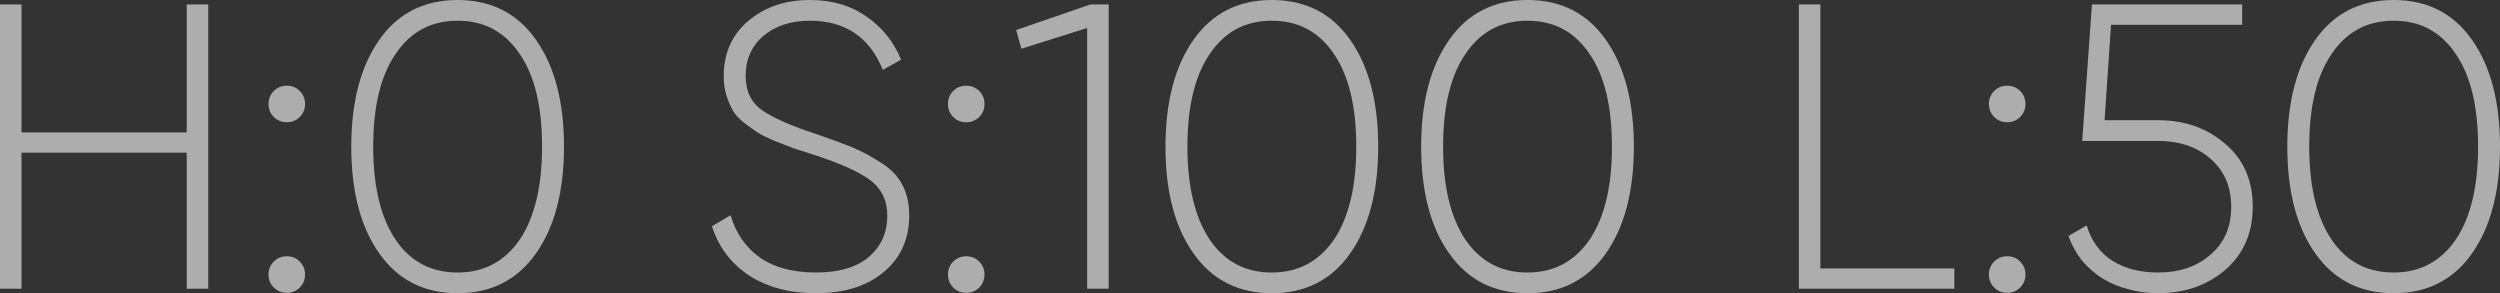 <?xml version="1.0" encoding="UTF-8"?> <svg xmlns="http://www.w3.org/2000/svg" viewBox="0 0 81.73 9.586" fill="none"><rect x="0" y="0" width="81.73" height="9.586" fill="#333333" stroke="none"/><path opacity="0.6" d="M6.104 0.146H6.808V9.44H6.104V4.992H0.703V9.44H0V0.146H0.703V4.328H6.104V0.146ZM9.8 3.824C9.685 3.939 9.544 3.996 9.376 3.996C9.208 3.996 9.066 3.939 8.951 3.824C8.836 3.709 8.779 3.567 8.779 3.399C8.779 3.231 8.836 3.089 8.951 2.974C9.066 2.859 9.208 2.802 9.376 2.802C9.544 2.802 9.685 2.859 9.8 2.974C9.915 3.089 9.973 3.231 9.973 3.399C9.973 3.567 9.915 3.709 9.8 3.824ZM9.8 9.4C9.685 9.515 9.544 9.573 9.376 9.573C9.208 9.573 9.066 9.515 8.951 9.4C8.836 9.285 8.779 9.144 8.779 8.975C8.779 8.807 8.836 8.666 8.951 8.551C9.066 8.435 9.208 8.378 9.376 8.378C9.544 8.378 9.685 8.435 9.8 8.551C9.915 8.666 9.973 8.807 9.973 8.975C9.973 9.144 9.915 9.285 9.8 9.4ZM17.522 8.285C16.912 9.152 16.058 9.586 14.961 9.586C13.864 9.586 13.01 9.152 12.4 8.285C11.789 7.426 11.484 6.262 11.484 4.793C11.484 3.333 11.789 2.169 12.4 1.301C13.01 0.434 13.864 0 14.961 0C16.058 0 16.912 0.434 17.522 1.301C18.133 2.169 18.438 3.333 18.438 4.793C18.438 6.254 18.133 7.418 17.522 8.285ZM12.931 7.834C13.417 8.551 14.094 8.909 14.961 8.909C15.819 8.909 16.496 8.551 16.991 7.834C17.478 7.108 17.721 6.094 17.721 4.793C17.721 3.483 17.478 2.474 16.991 1.766C16.505 1.04 15.828 0.677 14.961 0.677C14.094 0.677 13.417 1.04 12.931 1.766C12.444 2.474 12.201 3.483 12.201 4.793C12.201 6.094 12.444 7.108 12.931 7.834ZM26.672 9.586C25.814 9.586 25.084 9.391 24.482 9.002C23.889 8.604 23.487 8.068 23.275 7.395L23.885 7.037C24.053 7.621 24.372 8.081 24.84 8.418C25.309 8.745 25.92 8.909 26.672 8.909C27.424 8.909 27.999 8.741 28.397 8.404C28.804 8.059 29.007 7.608 29.007 7.05C29.007 6.546 28.813 6.152 28.423 5.869C28.052 5.603 27.446 5.333 26.605 5.059L25.942 4.846L25.358 4.62C25.084 4.505 24.894 4.412 24.787 4.342C24.664 4.262 24.513 4.156 24.336 4.023C24.168 3.89 24.044 3.757 23.965 3.625C23.885 3.483 23.814 3.319 23.752 3.133C23.69 2.939 23.659 2.726 23.659 2.496C23.659 1.744 23.925 1.142 24.456 0.69C24.995 0.23 25.668 0 26.473 0C27.198 0 27.817 0.181 28.33 0.544C28.844 0.898 29.22 1.368 29.458 1.952L28.861 2.284C28.428 1.213 27.632 0.677 26.473 0.677C26.154 0.677 25.867 0.721 25.61 0.81C25.354 0.898 25.132 1.022 24.947 1.182C24.761 1.341 24.619 1.531 24.522 1.753C24.425 1.965 24.376 2.204 24.376 2.47C24.376 2.974 24.553 3.35 24.907 3.598C25.261 3.846 25.84 4.103 26.645 4.368C27.158 4.545 27.556 4.691 27.84 4.806C28.14 4.93 28.45 5.094 28.768 5.298C29.105 5.501 29.348 5.749 29.498 6.041C29.649 6.324 29.724 6.656 29.724 7.037C29.724 7.816 29.445 8.435 28.888 8.896C28.339 9.356 27.601 9.586 26.672 9.586ZM32.012 3.824C31.897 3.939 31.756 3.996 31.588 3.996C31.42 3.996 31.278 3.939 31.163 3.824C31.048 3.709 30.991 3.567 30.991 3.399C30.991 3.231 31.048 3.089 31.163 2.974C31.278 2.859 31.42 2.802 31.588 2.802C31.756 2.802 31.897 2.859 32.012 2.974C32.127 3.089 32.185 3.231 32.185 3.399C32.185 3.567 32.127 3.709 32.012 3.824ZM32.012 9.4C31.897 9.515 31.756 9.573 31.588 9.573C31.42 9.573 31.278 9.515 31.163 9.4C31.048 9.285 30.991 9.144 30.991 8.975C30.991 8.807 31.048 8.666 31.163 8.551C31.278 8.435 31.42 8.378 31.588 8.378C31.756 8.378 31.897 8.435 32.012 8.551C32.127 8.666 32.185 8.807 32.185 8.975C32.185 9.144 32.127 9.285 32.012 9.4ZM35.647 0.146H36.244V9.44H35.541V0.916L33.391 1.593L33.219 0.983L35.647 0.146ZM44.14 8.285C43.53 9.152 42.676 9.586 41.579 9.586C40.482 9.586 39.629 9.152 39.018 8.285C38.408 7.426 38.102 6.262 38.102 4.793C38.102 3.333 38.408 2.169 39.018 1.301C39.629 0.434 40.482 0 41.579 0C42.676 0 43.53 0.434 44.14 1.301C44.751 2.169 45.056 3.333 45.056 4.793C45.056 6.254 44.751 7.418 44.14 8.285ZM39.549 7.834C40.035 8.551 40.712 8.909 41.579 8.909C42.437 8.909 43.114 8.551 43.61 7.834C44.096 7.108 44.339 6.094 44.339 4.793C44.339 3.483 44.096 2.474 43.61 1.766C43.123 1.04 42.446 0.677 41.579 0.677C40.712 0.677 40.035 1.04 39.549 1.766C39.062 2.474 38.819 3.483 38.819 4.793C38.819 6.094 39.062 7.108 39.549 7.834ZM52.499 8.285C51.889 9.152 51.035 9.586 49.938 9.586C48.841 9.586 47.987 9.152 47.377 8.285C46.766 7.426 46.461 6.262 46.461 4.793C46.461 3.333 46.766 2.169 47.377 1.301C47.987 0.434 48.841 0 49.938 0C51.035 0 51.889 0.434 52.499 1.301C53.109 2.169 53.414 3.333 53.414 4.793C53.414 6.254 53.109 7.418 52.499 8.285ZM47.908 7.834C48.394 8.551 49.071 8.909 49.938 8.909C50.796 8.909 51.473 8.551 51.968 7.834C52.455 7.108 52.698 6.094 52.698 4.793C52.698 3.483 52.455 2.474 51.968 1.766C51.481 1.04 50.805 0.677 49.938 0.677C49.071 0.677 48.394 1.04 47.908 1.766C47.421 2.474 47.178 3.483 47.178 4.793C47.178 6.094 47.421 7.108 47.908 7.834ZM59.512 8.776H63.891V9.44H58.809V0.146H59.512V8.776ZM66.043 3.824C65.928 3.939 65.787 3.996 65.619 3.996C65.45 3.996 65.309 3.939 65.194 3.824C65.079 3.709 65.021 3.567 65.021 3.399C65.021 3.231 65.079 3.089 65.194 2.974C65.309 2.859 65.45 2.802 65.619 2.802C65.787 2.802 65.928 2.859 66.043 2.974C66.158 3.089 66.216 3.231 66.216 3.399C66.216 3.567 66.158 3.709 66.043 3.824ZM66.043 9.4C65.928 9.515 65.787 9.573 65.619 9.573C65.45 9.573 65.309 9.515 65.194 9.4C65.079 9.285 65.021 9.144 65.021 8.975C65.021 8.807 65.079 8.666 65.194 8.551C65.309 8.435 65.45 8.378 65.619 8.378C65.787 8.378 65.928 8.435 66.043 8.551C66.158 8.666 66.216 8.807 66.216 8.975C66.216 9.144 66.158 9.285 66.043 9.4ZM70.554 3.93C71.42 3.93 72.151 4.187 72.744 4.7C73.345 5.205 73.646 5.891 73.646 6.758C73.646 7.617 73.345 8.307 72.744 8.829C72.142 9.334 71.412 9.586 70.554 9.586C70.208 9.586 69.881 9.542 69.572 9.453C69.262 9.374 68.979 9.254 68.722 9.095C68.475 8.936 68.253 8.741 68.059 8.511C67.873 8.272 67.727 8.006 67.621 7.714L68.218 7.369C68.368 7.873 68.647 8.258 69.054 8.524C69.47 8.781 69.97 8.909 70.554 8.909C71.252 8.909 71.823 8.714 72.265 8.325C72.717 7.944 72.943 7.422 72.943 6.758C72.943 6.103 72.717 5.581 72.265 5.191C71.823 4.802 71.252 4.607 70.554 4.607H68.072L68.39 0.146H73.301V0.81H69.014L68.802 3.93H70.554ZM80.815 8.285C80.204 9.152 79.351 9.586 78.254 9.586C77.157 9.586 76.303 9.152 75.692 8.285C75.082 7.426 74.777 6.262 74.777 4.793C74.777 3.333 75.082 2.169 75.692 1.301C76.303 0.434 77.157 0 78.254 0C79.351 0 80.204 0.434 80.815 1.301C81.425 2.169 81.73 3.333 81.73 4.793C81.73 6.254 81.425 7.418 80.815 8.285ZM76.223 7.834C76.71 8.551 77.387 8.909 78.254 8.909C79.112 8.909 79.788 8.551 80.284 7.834C80.77 7.108 81.014 6.094 81.014 4.793C81.014 3.483 80.77 2.474 80.284 1.766C79.797 1.04 79.121 0.677 78.254 0.677C77.387 0.677 76.71 1.04 76.223 1.766C75.737 2.474 75.493 3.483 75.493 4.793C75.493 6.094 75.737 7.108 76.223 7.834Z" fill="white"></path></svg> 